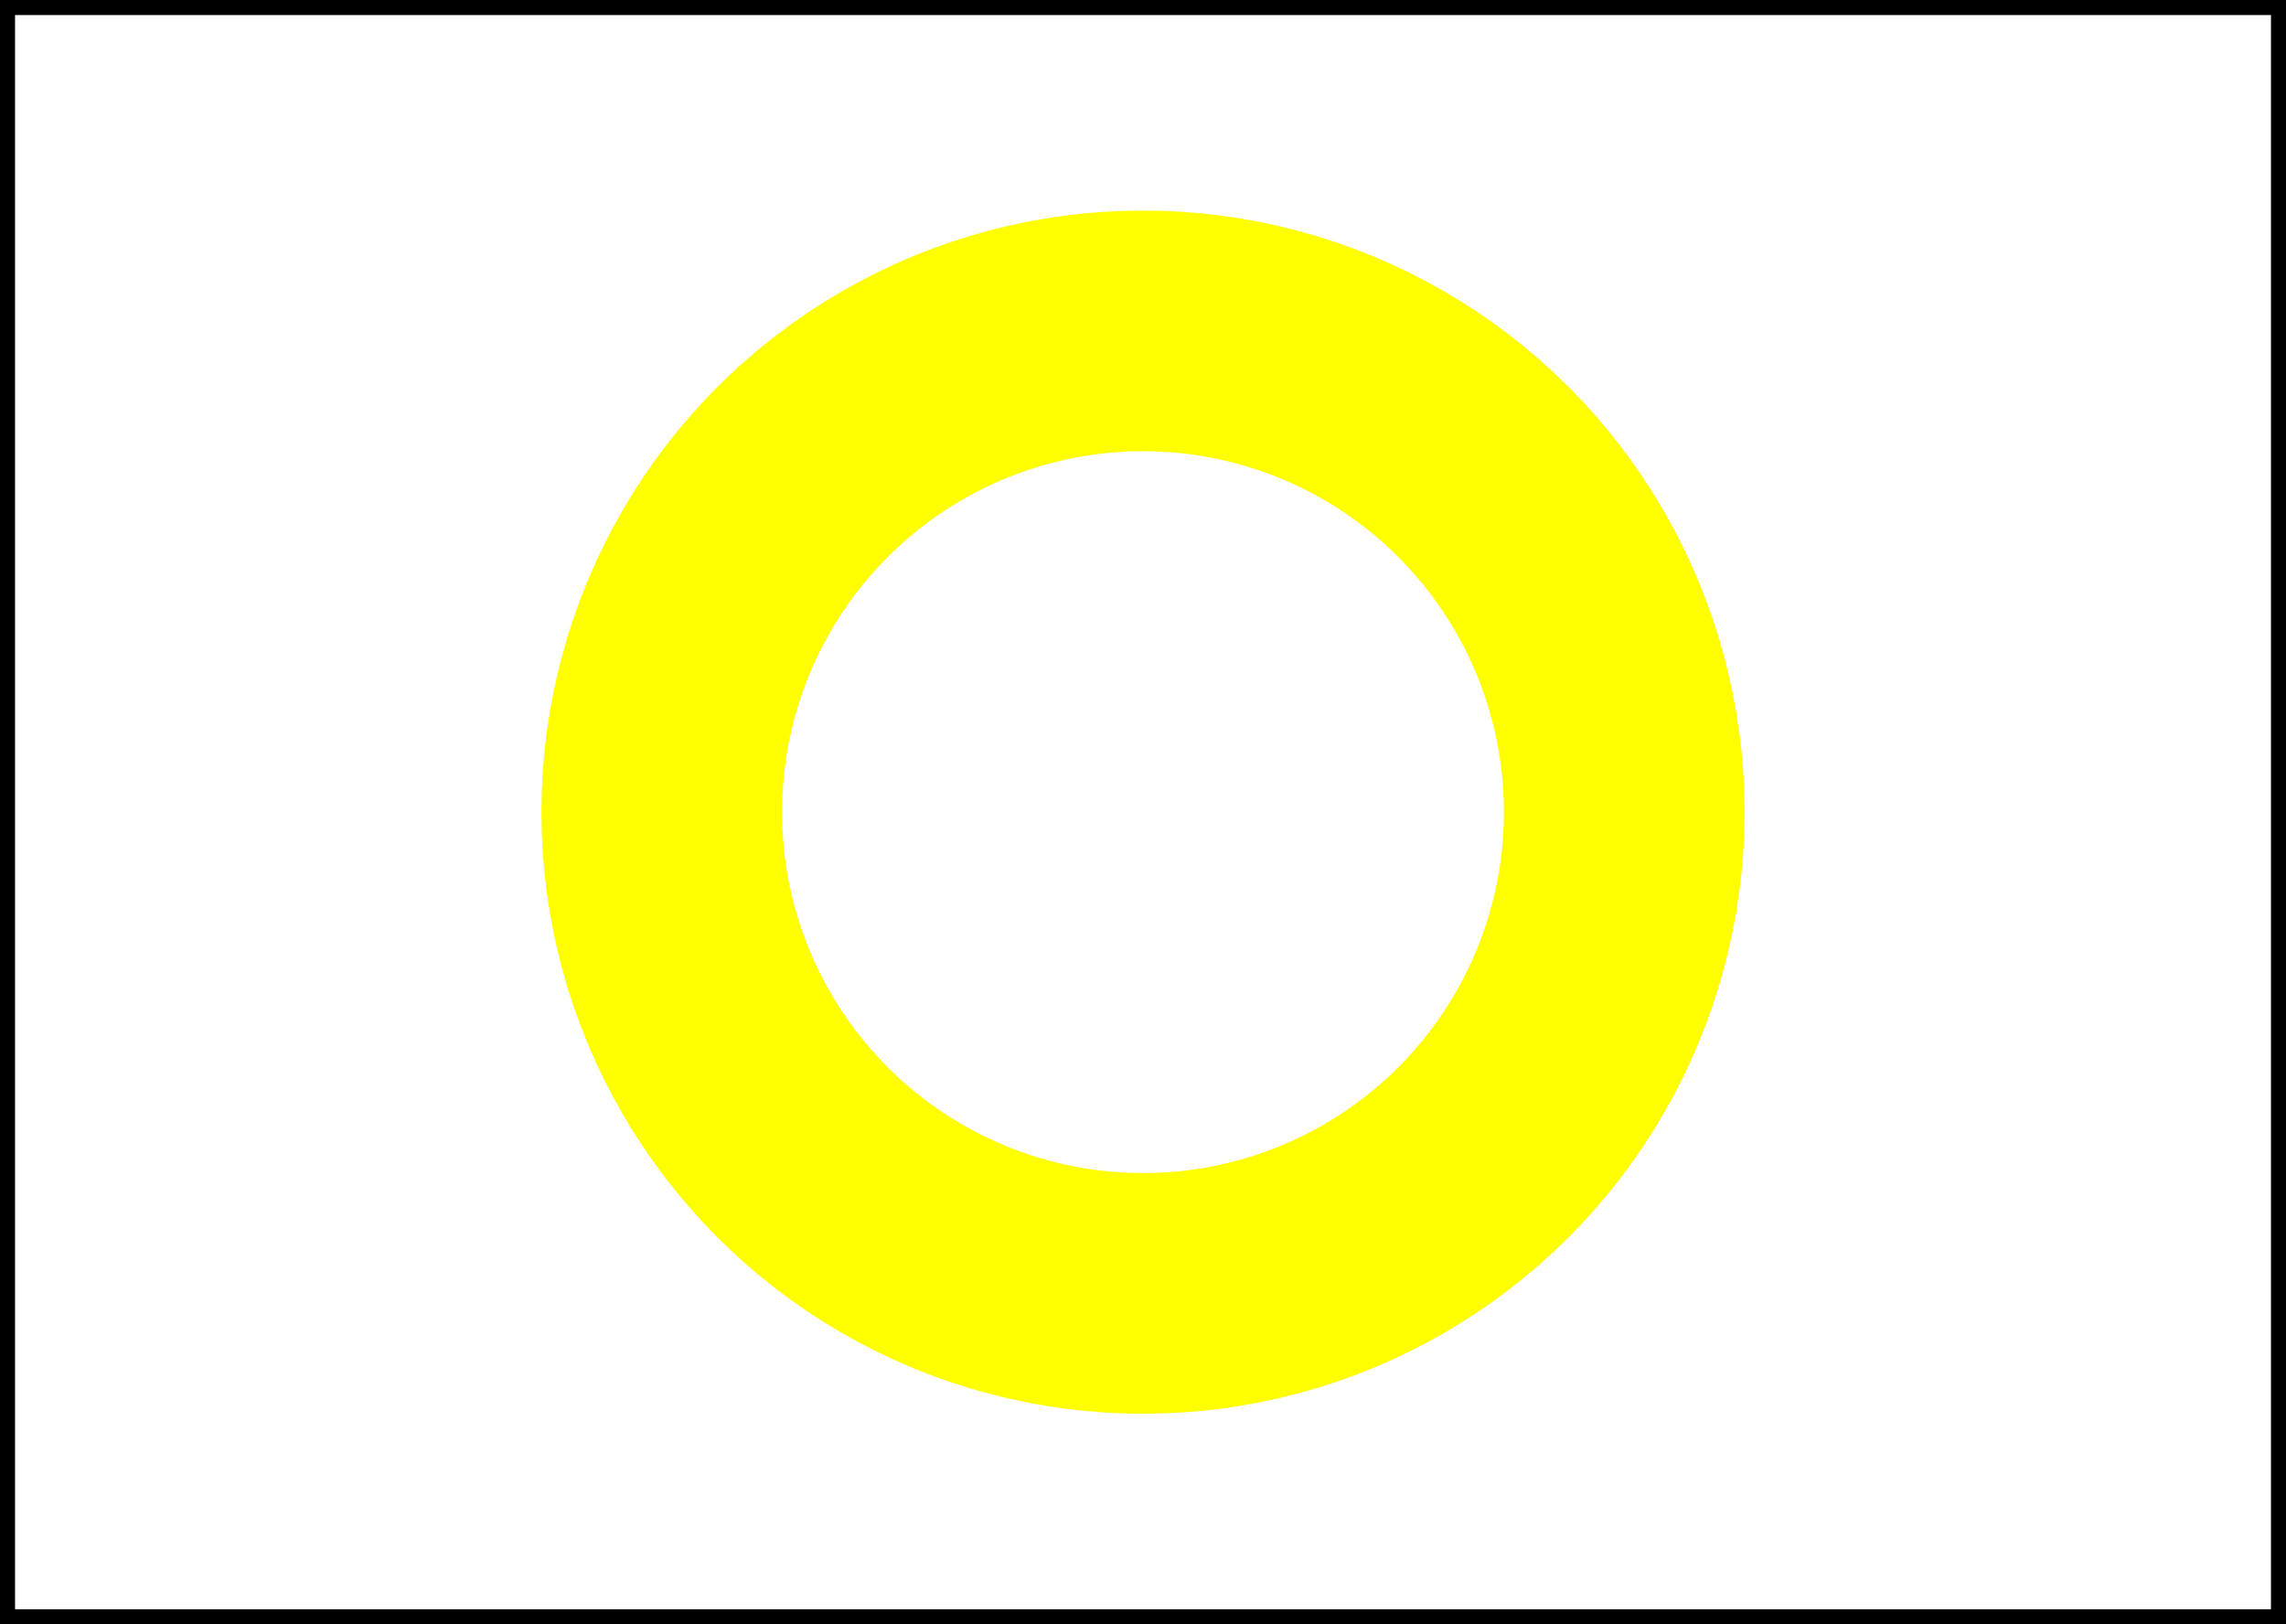 <?xml version="1.0" encoding="UTF-8"?>
<svg xmlns="http://www.w3.org/2000/svg"	width="76px" height="54px" viewBox="0 0 76 54">
	<rect x="0" y="0" width="76" height="54" fill="#808080" stroke="none"/>
	<rect x="0" y="0" width="76" height="54" style="fill:white;stroke:black"/>
	<circle cx="38" cy="27" r="16" style="stroke:yellow;stroke-width:8;fill:none"/>
</svg>